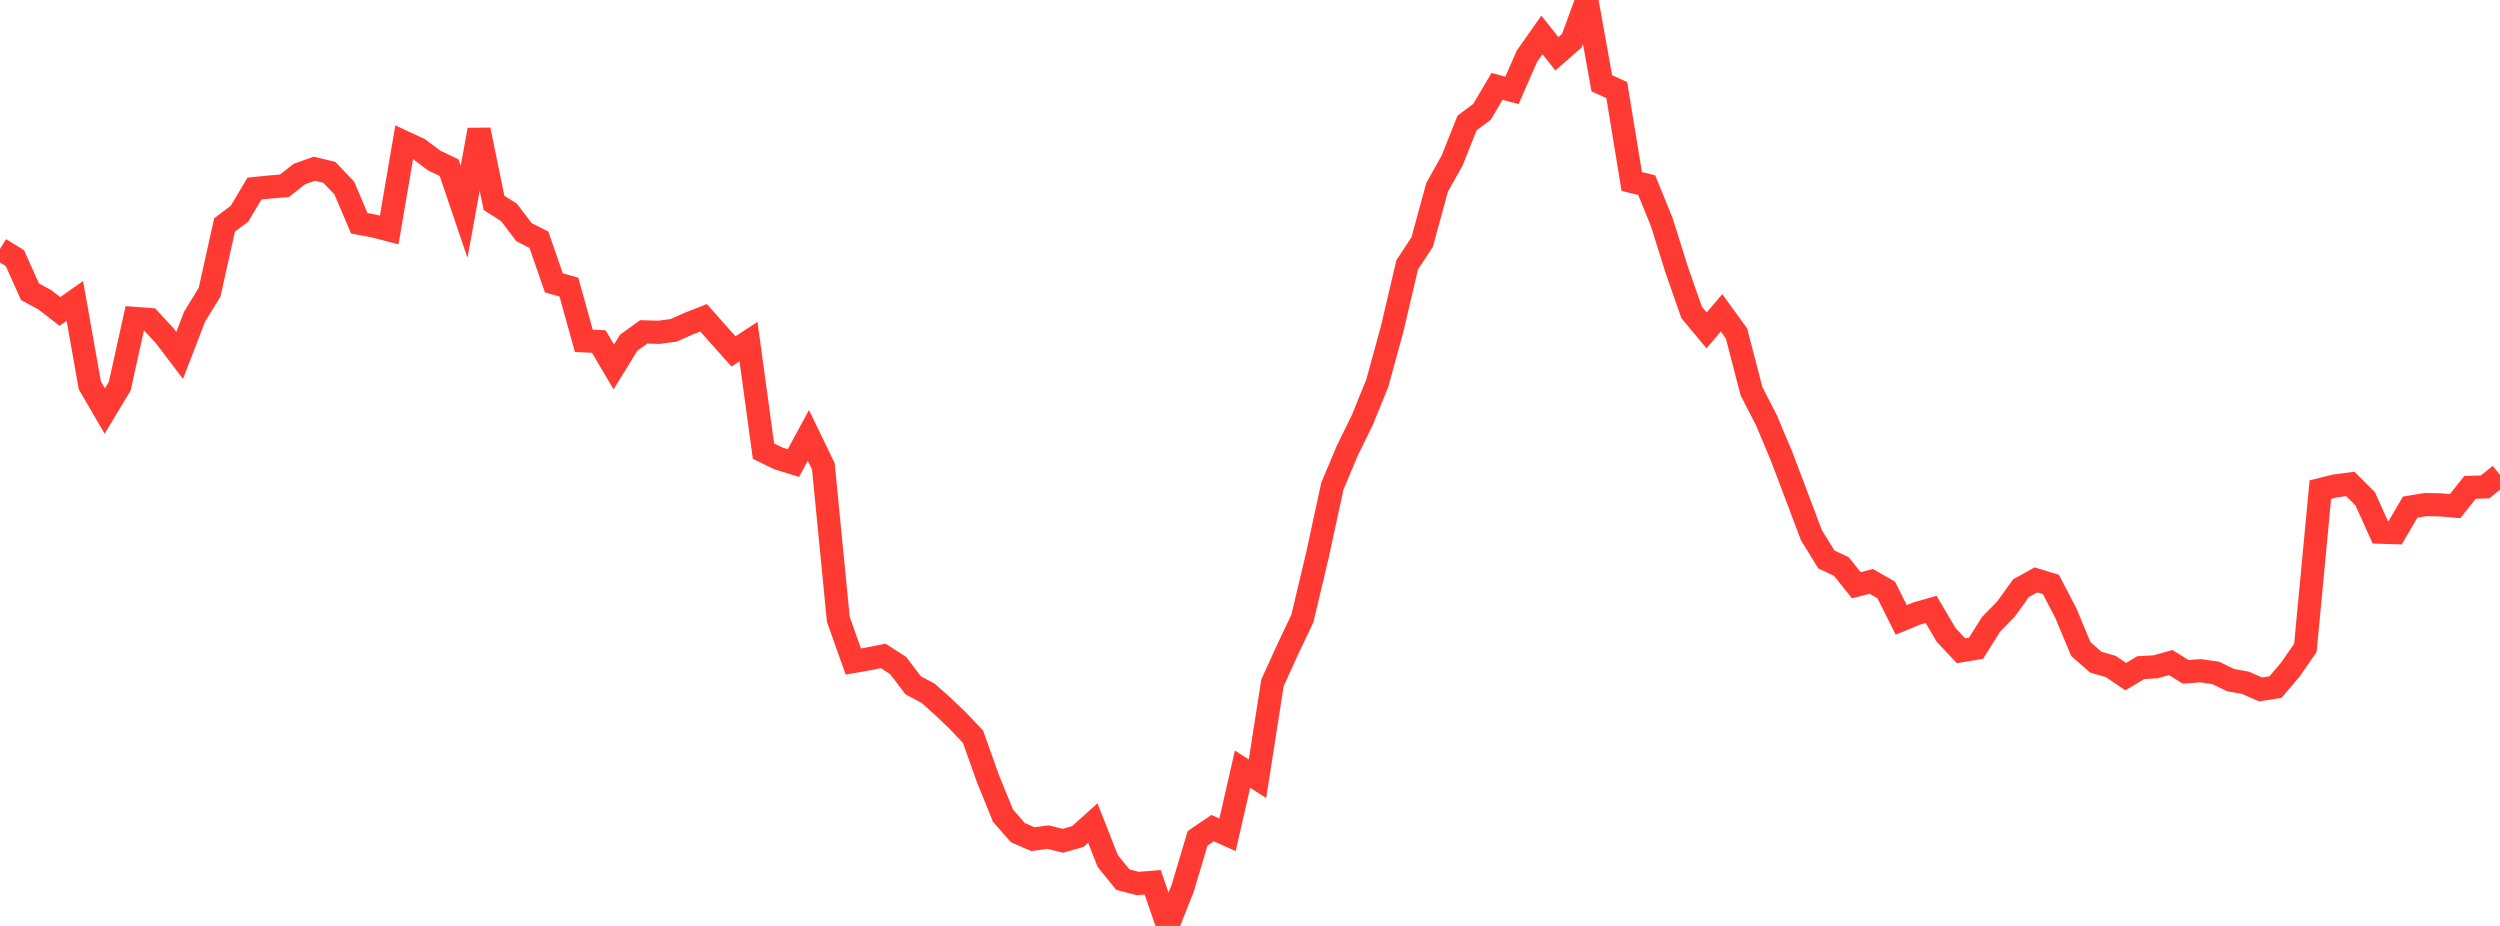 <?xml version="1.0" standalone="no"?>
<!DOCTYPE svg PUBLIC "-//W3C//DTD SVG 1.1//EN" "http://www.w3.org/Graphics/SVG/1.1/DTD/svg11.dtd">

<svg width="135" height="50" viewBox="0 0 135 50" preserveAspectRatio="none" 
  xmlns="http://www.w3.org/2000/svg"
  xmlns:xlink="http://www.w3.org/1999/xlink">


<polyline points="0.0, 13.446 0.808, 13.942 1.617, 15.753 2.425, 16.191 3.234, 16.819 4.042, 16.251 4.85, 20.807 5.659, 22.195 6.467, 20.851 7.275, 17.195 8.084, 17.257 8.892, 18.127 9.701, 19.192 10.509, 17.096 11.317, 15.783 12.126, 12.147 12.934, 11.538 13.743, 10.181 14.551, 10.1 15.359, 10.033 16.168, 9.398 16.976, 9.112 17.784, 9.306 18.593, 10.156 19.401, 12.056 20.21, 12.21 21.018, 12.42 21.826, 7.682 22.635, 8.058 23.443, 8.669 24.251, 9.052 25.06, 11.438 25.868, 7.013 26.677, 10.956 27.485, 11.47 28.293, 12.533 29.102, 12.947 29.91, 15.279 30.719, 15.501 31.527, 18.404 32.335, 18.444 33.144, 19.815 33.952, 18.505 34.76, 17.92 35.569, 17.945 36.377, 17.837 37.186, 17.478 37.994, 17.16 38.802, 18.073 39.611, 18.975 40.419, 18.446 41.228, 24.362 42.036, 24.756 42.844, 25.006 43.653, 23.511 44.461, 25.182 45.269, 33.441 46.078, 35.722 46.886, 35.581 47.695, 35.42 48.503, 35.941 49.311, 37.007 50.12, 37.437 50.928, 38.158 51.737, 38.932 52.545, 39.789 53.353, 42.058 54.162, 44.045 54.97, 44.966 55.778, 45.316 56.587, 45.204 57.395, 45.402 58.204, 45.172 59.012, 44.445 59.82, 46.496 60.629, 47.497 61.437, 47.709 62.246, 47.644 63.054, 50.0 63.862, 47.973 64.671, 45.268 65.479, 44.72 66.287, 45.079 67.096, 41.535 67.904, 42.052 68.713, 36.872 69.521, 35.099 70.329, 33.397 71.138, 29.991 71.946, 26.255 72.754, 24.334 73.563, 22.683 74.371, 20.697 75.18, 17.747 75.988, 14.302 76.796, 13.073 77.605, 10.111 78.413, 8.67 79.222, 6.639 80.03, 6.037 80.838, 4.666 81.647, 4.88 82.455, 3.035 83.263, 1.887 84.072, 2.904 84.88, 2.197 85.689, 0.0 86.497, 4.5 87.305, 4.862 88.114, 9.8 88.922, 9.998 89.731, 11.983 90.539, 14.557 91.347, 16.869 92.156, 17.839 92.964, 16.893 93.772, 18.008 94.581, 21.127 95.389, 22.698 96.198, 24.621 97.006, 26.753 97.814, 28.899 98.623, 30.211 99.431, 30.59 100.24, 31.603 101.048, 31.394 101.856, 31.858 102.665, 33.474 103.473, 33.141 104.281, 32.908 105.09, 34.284 105.898, 35.141 106.707, 35.005 107.515, 33.714 108.323, 32.887 109.132, 31.764 109.94, 31.314 110.749, 31.56 111.557, 33.113 112.365, 35.049 113.174, 35.756 113.982, 35.99 114.79, 36.539 115.599, 36.052 116.407, 36.008 117.216, 35.776 118.024, 36.278 118.832, 36.219 119.641, 36.335 120.449, 36.723 121.257, 36.872 122.066, 37.227 122.874, 37.104 123.683, 36.152 124.491, 34.985 125.299, 26.438 126.108, 26.239 126.916, 26.133 127.725, 26.942 128.533, 28.738 129.341, 28.764 130.15, 27.384 130.958, 27.249 131.766, 27.262 132.575, 27.332 133.383, 26.316 134.192, 26.295 135.0, 25.644" fill="none" stroke="#ff3a33" stroke-width="1.25"/>

</svg>